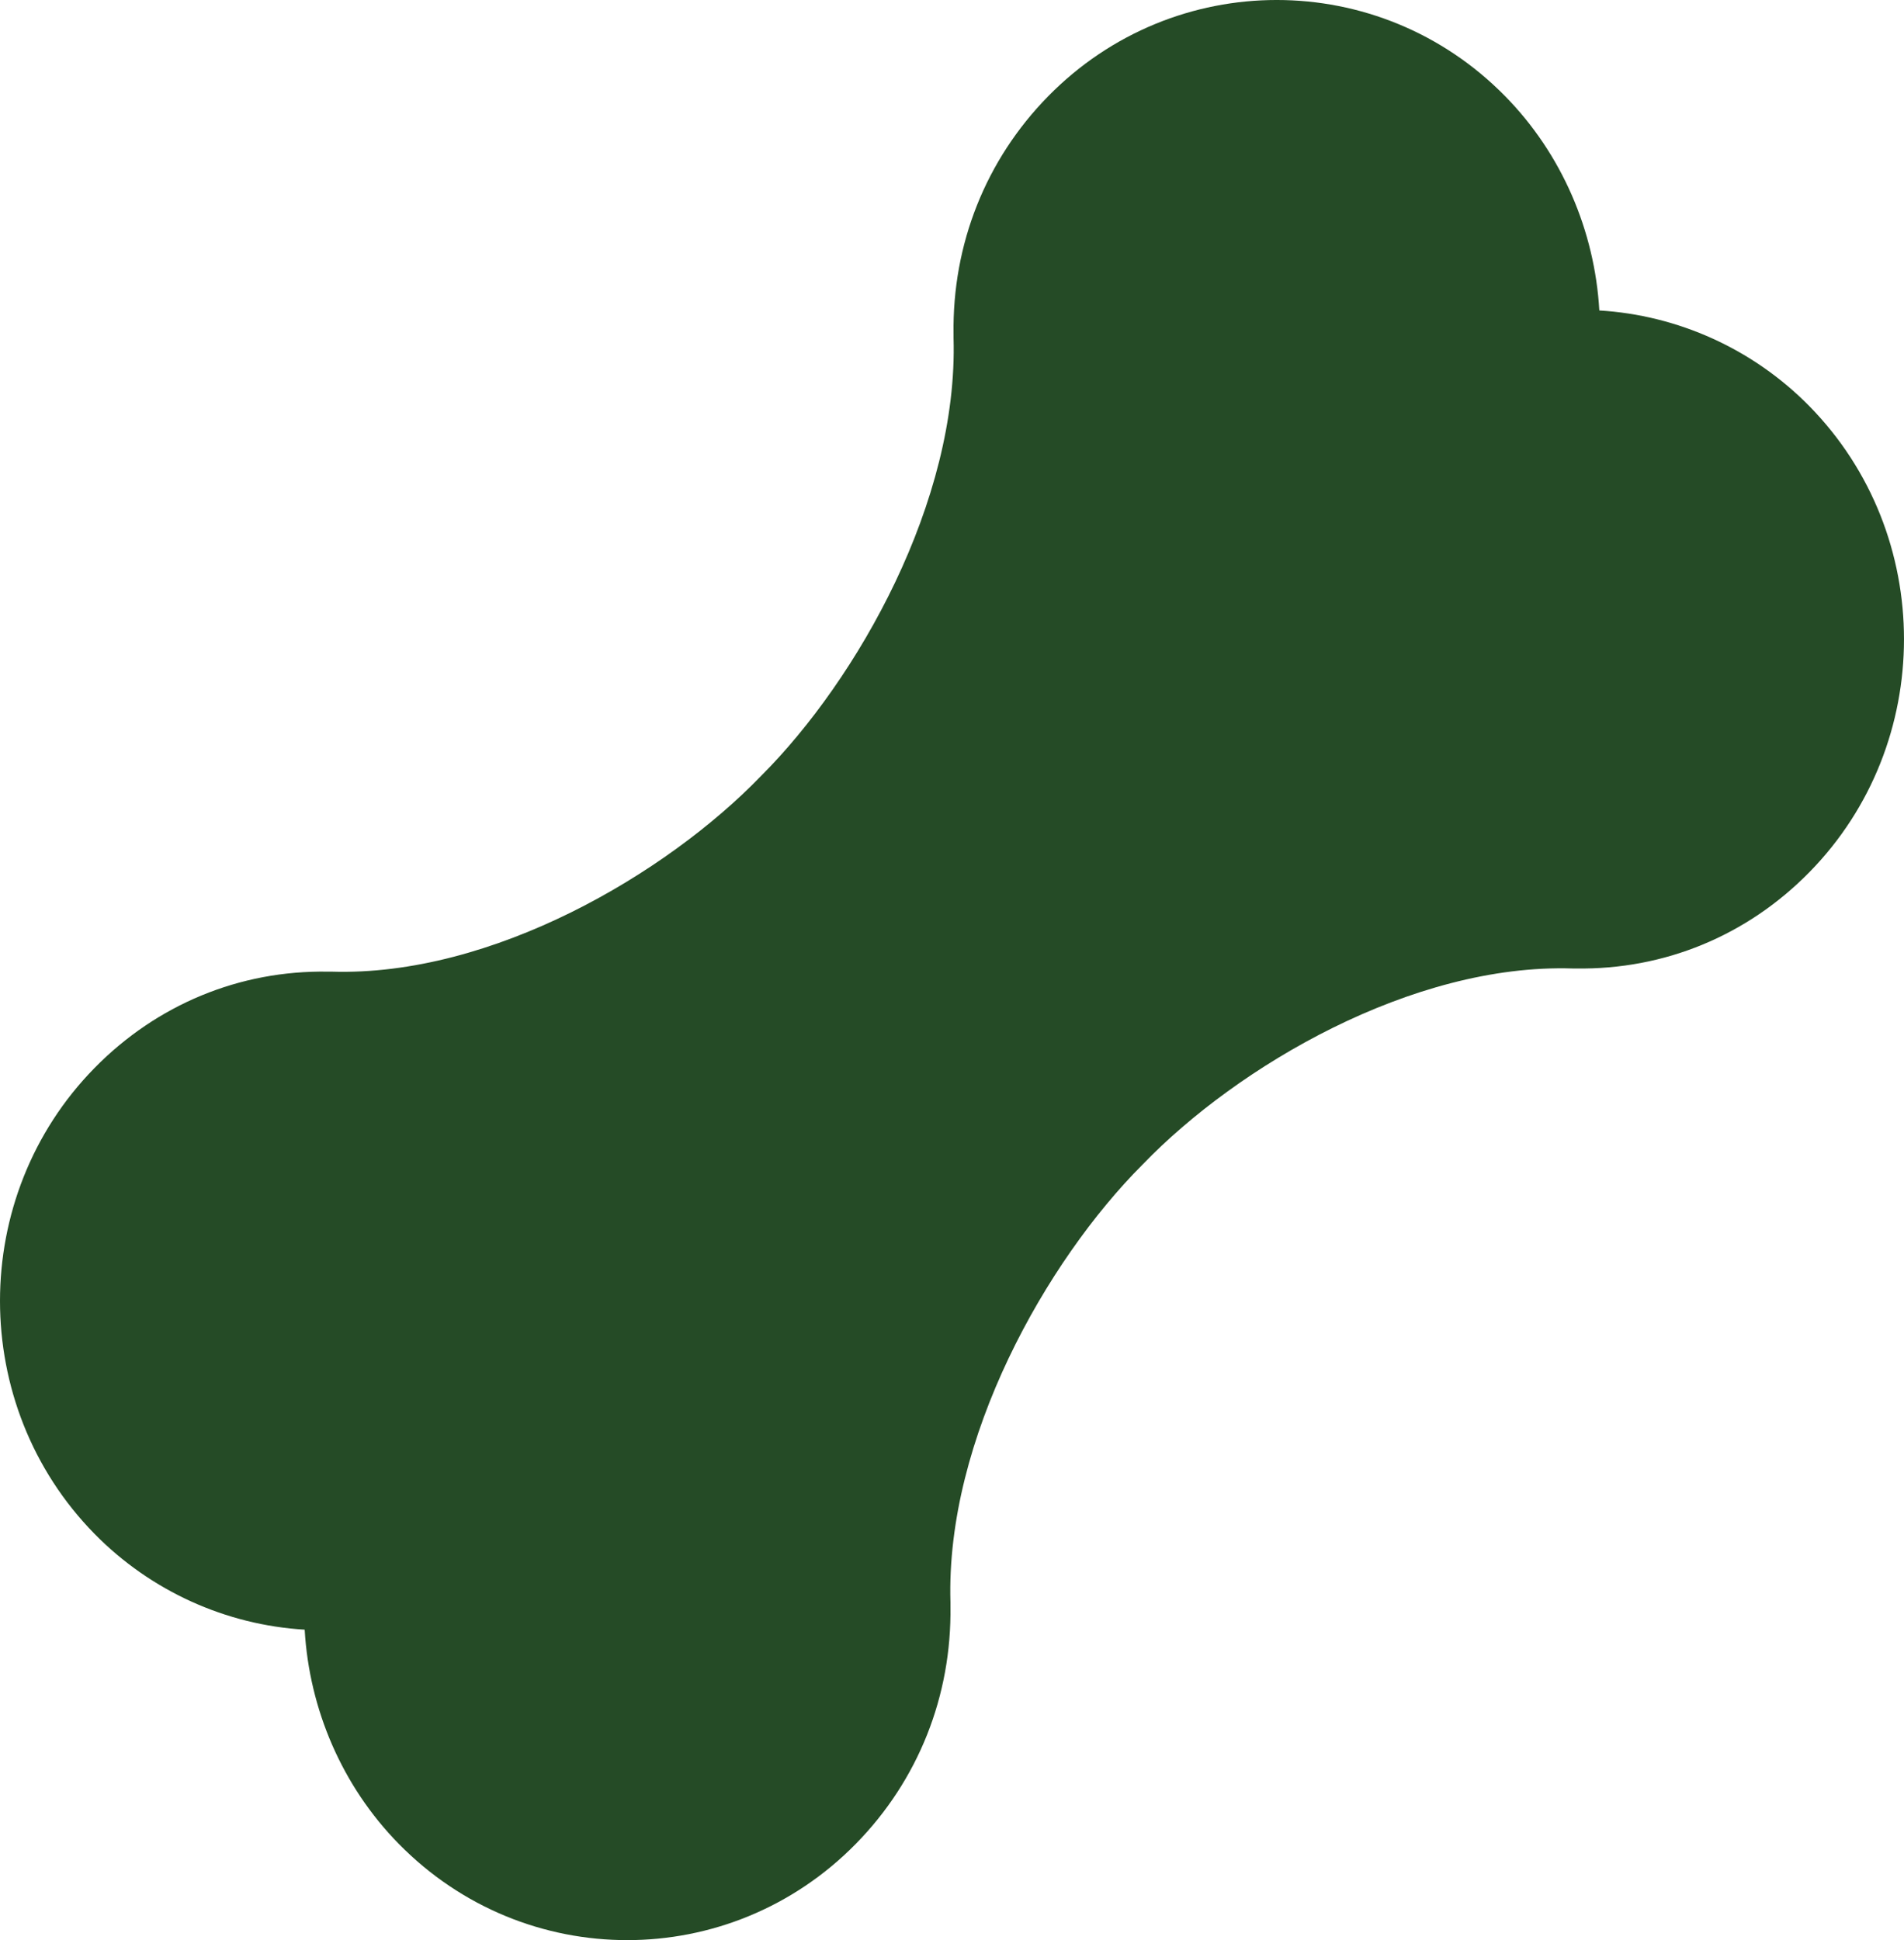 <?xml version="1.0" encoding="UTF-8"?>
<svg xmlns="http://www.w3.org/2000/svg" width="53" height="54" viewBox="0 0 53 54" fill="none">
  <g clip-path="url(#clip0_34_633)">
    <path d="M50.369 11.308C48.8 9.71 46.703 8.772 44.519 8.641C44.391 6.416 43.47 4.279 41.901 2.681C38.393 -0.894 32.684 -0.894 29.175 2.681C27.439 4.45 26.506 6.798 26.543 9.3C26.542 9.333 26.542 9.366 26.543 9.399C26.68 13.953 23.869 18.907 21.2 21.582C21.194 21.588 21.188 21.594 21.182 21.6C18.556 24.32 13.695 27.185 9.225 27.044C9.192 27.043 9.16 27.043 9.128 27.044C6.671 27.004 4.368 27.957 2.631 29.726C-0.877 33.301 -0.877 39.117 2.631 42.692C4.2 44.29 6.297 45.229 8.481 45.359C8.609 47.584 9.53 49.721 11.099 51.319C12.853 53.107 15.157 54.001 17.461 54C19.765 54 22.07 53.106 23.824 51.319C25.561 49.55 26.494 47.203 26.457 44.701C26.458 44.668 26.458 44.635 26.457 44.601C26.32 40.048 29.13 35.094 31.799 32.419C31.806 32.412 31.811 32.406 31.818 32.4C34.444 29.68 39.306 26.814 43.775 26.956C43.807 26.957 43.839 26.957 43.872 26.956C46.327 26.994 48.632 26.044 50.368 24.274C53.877 20.699 53.877 14.883 50.369 11.308Z" fill="#254B26"></path>
  </g>
  <defs>
    <clipPath id="clip0_34_633">
      <rect width="53" height="54" fill="white"></rect>
    </clipPath>
  </defs>
</svg>
